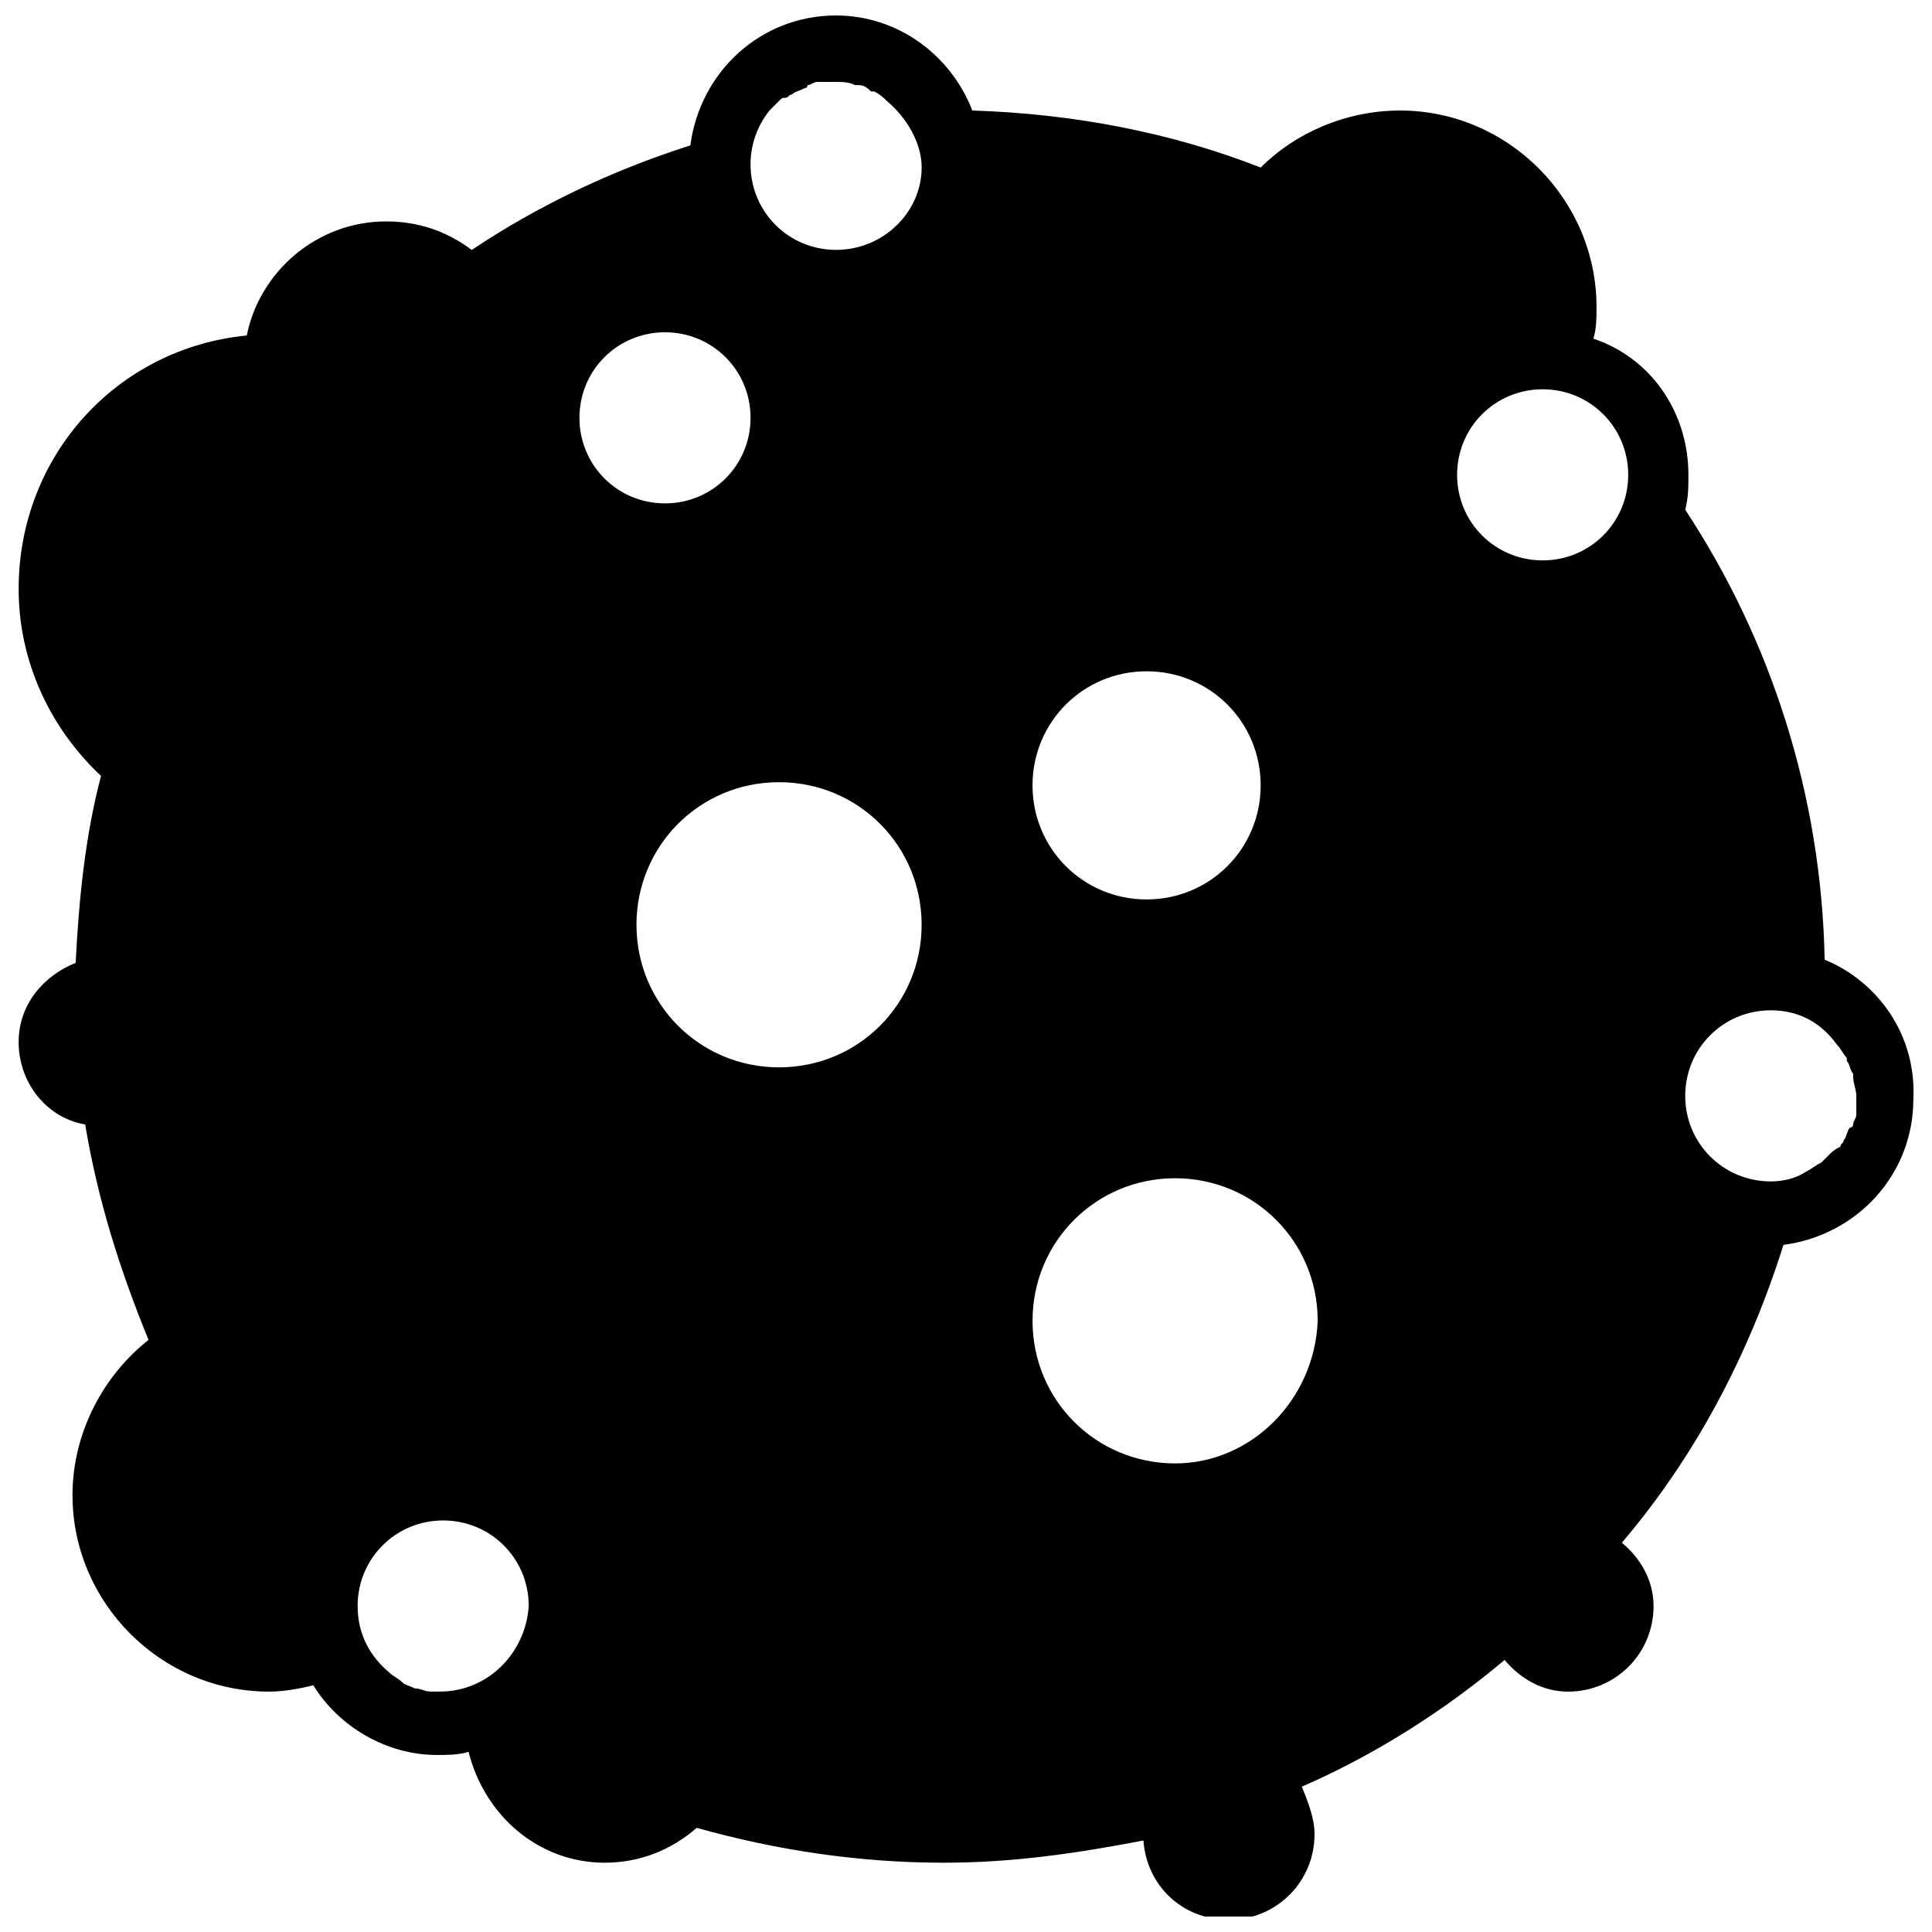 <?xml version="1.0" encoding="UTF-8"?>
<!-- Uploaded to: ICON Repo, www.iconrepo.com, Generator: ICON Repo Mixer Tools -->
<svg width="800px" height="800px" version="1.1" viewBox="144 144 512 512" xmlns="http://www.w3.org/2000/svg">
 <defs>
  <clipPath id="a">
   <path d="m148.09 148.09h503.81v503.81h-503.81z"/>
  </clipPath>
 </defs>
 <g clip-path="url(#a)">
  <path d="m627.55 398.32c-0.84-43.664-14.273-84.809-36.945-119.23 0.84-3.359 0.84-5.879 0.84-9.238 0-16.793-10.078-31.066-25.191-36.105 0.84-2.519 0.84-5.879 0.84-8.398 0-28.551-23.512-52.059-52.059-52.059-14.273 0-27.711 5.879-36.945 15.113-23.512-9.238-49.543-14.273-76.41-15.113-5.879-15.113-20.152-25.191-36.105-25.191-20.152 0-36.105 15.113-38.625 34.426-20.992 6.719-40.305 15.953-57.938 27.711-6.719-5.039-14.273-7.559-22.672-7.559-18.473 0-33.586 13.434-36.945 30.23-34.426 3.359-60.457 31.906-60.457 67.176 0 19.312 8.398 36.945 21.832 49.543-4.199 15.953-5.879 32.746-6.719 49.543-8.398 3.359-15.113 10.914-15.113 20.992 0 10.914 7.559 20.152 17.633 21.832 3.359 20.152 9.238 38.625 16.793 57.098-11.754 9.238-20.152 24.352-20.152 41.145 0 28.551 23.512 52.059 52.059 52.059 4.199 0 8.398-0.84 11.754-1.68 6.719 10.914 19.312 18.473 32.746 18.473 2.519 0 5.879 0 8.398-0.84 4.199 16.793 18.473 29.391 36.105 29.391 9.238 0 17.633-3.359 24.352-9.238 20.992 5.879 42.824 9.238 65.496 9.238 18.473 0 35.266-2.519 52.898-5.879 0.84 11.754 10.078 20.992 22.672 20.992s22.672-10.078 22.672-22.672c0-4.199-1.68-8.398-3.359-12.594 19.312-8.398 37.785-20.152 53.738-33.586 4.199 5.039 10.078 8.398 16.793 8.398 12.594 0 22.672-10.078 22.672-22.672 0-6.719-3.359-12.594-8.398-16.793 19.312-22.672 33.586-49.543 42.824-78.93 19.312-2.519 34.426-18.473 34.426-38.625 0.844-16.801-9.23-31.078-23.508-36.953zm-366.94 193.96h-2.519c-1.68 0-2.519-0.84-4.199-0.84-1.68-0.84-2.519-0.84-3.359-1.68s-2.519-1.68-3.359-2.519c-5.039-4.199-8.398-10.078-8.398-17.633 0-12.594 10.078-22.672 22.672-22.672s22.672 10.078 22.672 22.672c-0.836 12.598-10.91 22.672-23.508 22.672zm36.949-337.55c0-12.594 10.078-22.672 22.672-22.672s22.672 10.078 22.672 22.672-10.078 22.672-22.672 22.672c-12.598 0-22.672-10.078-22.672-22.672zm52.898 172.13c-20.992 0-37.785-16.793-37.785-37.785 0-20.992 16.793-37.785 37.785-37.785 20.992 0 37.785 16.793 37.785 37.785 0 20.992-16.793 37.785-37.785 37.785zm15.113-216.64c-12.594 0-22.672-10.078-22.672-22.672 0-5.039 1.68-10.078 5.039-14.273l0.84-0.84c0.84-0.84 0.84-0.84 1.68-1.68 0.84-0.84 0.84-0.84 1.68-0.84 0.84 0 0.84-0.84 1.68-0.84 0.84-0.84 1.68-0.84 3.359-1.68 0 0 0.84 0 0.84-0.84 0.84 0 1.68-0.84 2.519-0.84h0.84 4.199c1.68 0 3.359 0 5.039 0.84h0.84c1.68 0 2.519 0.84 3.359 1.68h0.84c1.68 0.84 2.519 1.68 3.359 2.519 5.039 4.199 9.238 10.914 9.238 17.633-0.008 11.754-10.082 21.832-22.68 21.832zm82.289 111.68c16.793 0 30.23 13.434 30.23 30.23 0 16.793-13.434 30.23-30.23 30.23-16.793 0-30.23-13.434-30.23-30.23 0.004-16.793 13.438-30.23 30.23-30.23zm7.559 209.92c-20.992 0-37.785-16.793-37.785-37.785 0-20.992 16.793-37.785 37.785-37.785 20.992 0 37.785 16.793 37.785 37.785-0.84 20.992-17.633 37.785-37.785 37.785zm97.402-239.31c-12.594 0-22.672-10.078-22.672-22.672s10.078-22.672 22.672-22.672 22.672 10.078 22.672 22.672-10.078 22.672-22.672 22.672zm76.41 157.02-2.519 2.519c-1.68 0.84-2.519 1.68-4.199 2.519-2.519 1.68-5.879 2.519-9.238 2.519-12.594 0-22.672-10.078-22.672-22.672s10.078-22.672 22.672-22.672c7.559 0 13.434 3.359 17.633 9.238 0.84 0.84 1.68 2.519 2.519 3.359v0.84c0.84 0.84 0.84 2.519 1.68 3.359v0.84c0 1.68 0.84 3.359 0.84 5.039v4.199 0.84c0 0.84-0.84 1.68-0.84 2.519 0 0 0 0.84-0.84 0.84-0.84 0.84-0.84 2.519-1.68 3.359 0 0.84-0.84 0.84-0.84 1.68-1.676 0.832-2.516 1.672-2.516 1.672z"/>
 </g>
</svg>